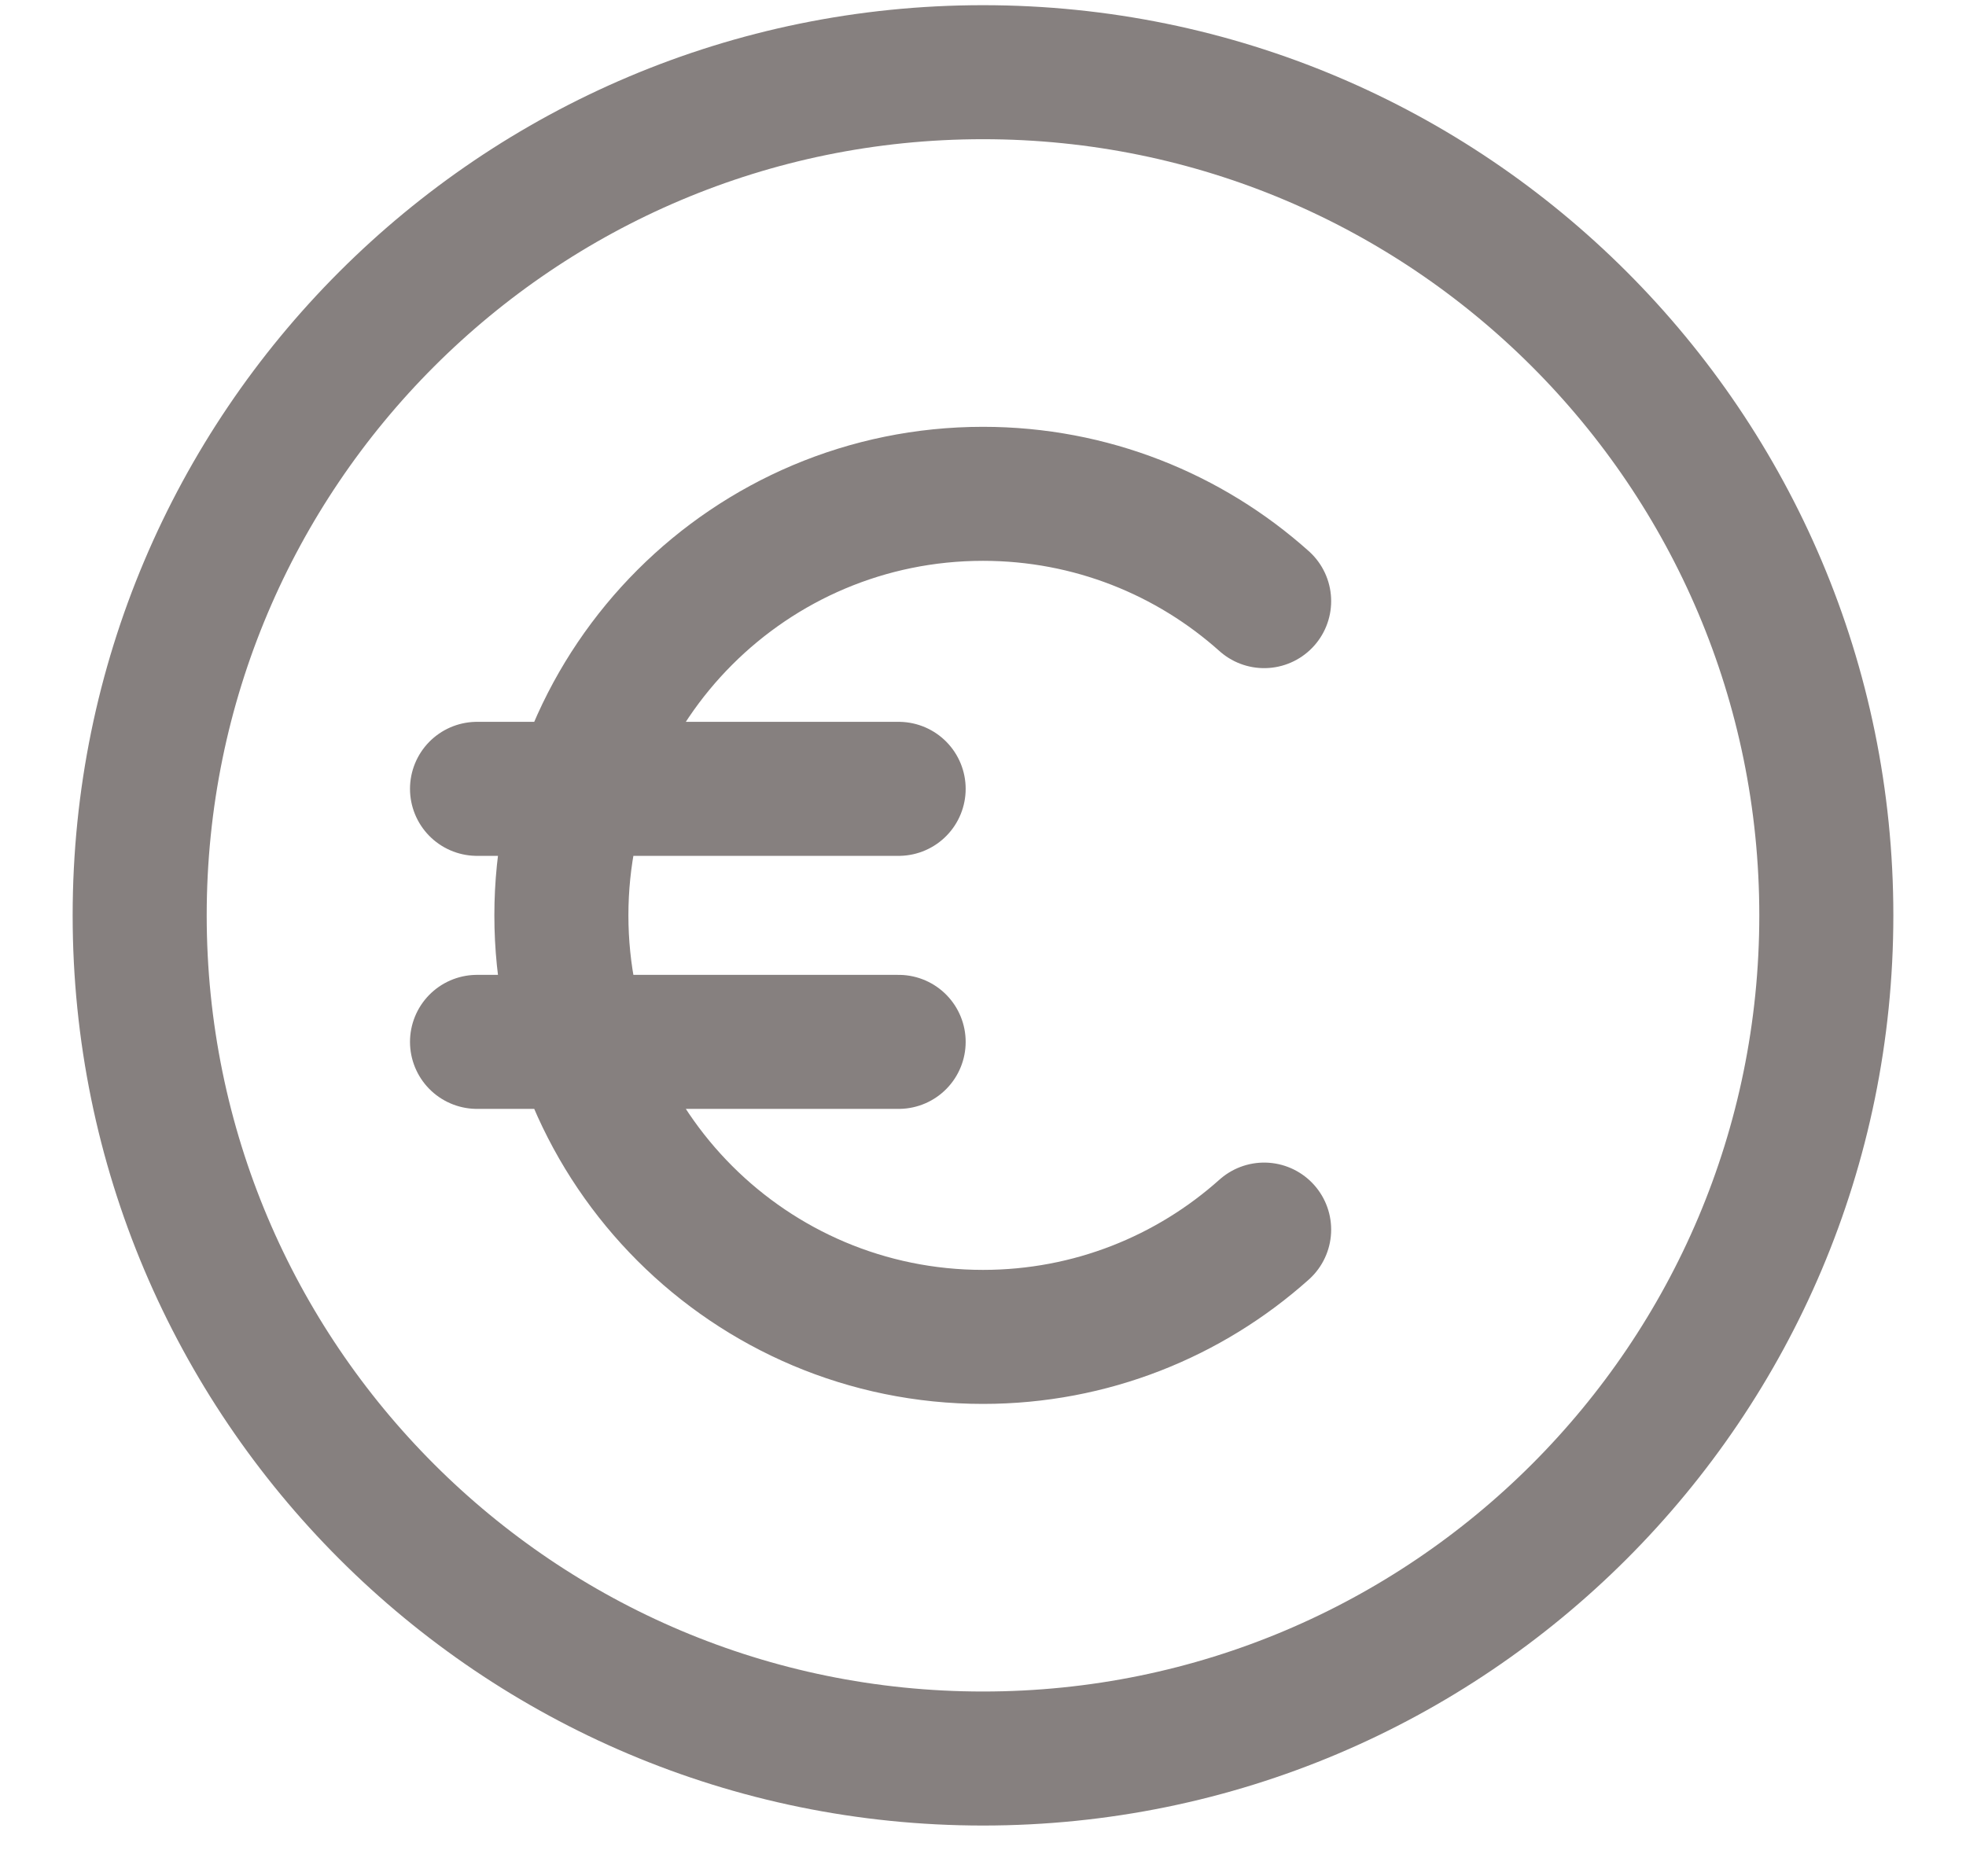 <svg width="22" height="21" viewBox="0 0 22 21" fill="none" xmlns="http://www.w3.org/2000/svg">
<path d="M14.146 6.728C13.311 5.981 12.208 5.527 11 5.527C8.394 5.527 6.282 7.639 6.282 10.245C6.282 12.851 8.394 14.963 11 14.963C12.208 14.963 13.311 14.509 14.146 13.762M5.338 11.661H10.056M5.338 8.829H10.056M20.437 10.245C20.437 15.457 16.212 19.682 11 19.682C5.788 19.682 1.563 15.457 1.563 10.245C1.563 5.033 5.788 0.808 11 0.808C16.212 0.808 20.437 5.033 20.437 10.245Z" stroke="#86807F" stroke-width="1.5" stroke-linecap="round" stroke-linejoin="round"/>
</svg>
